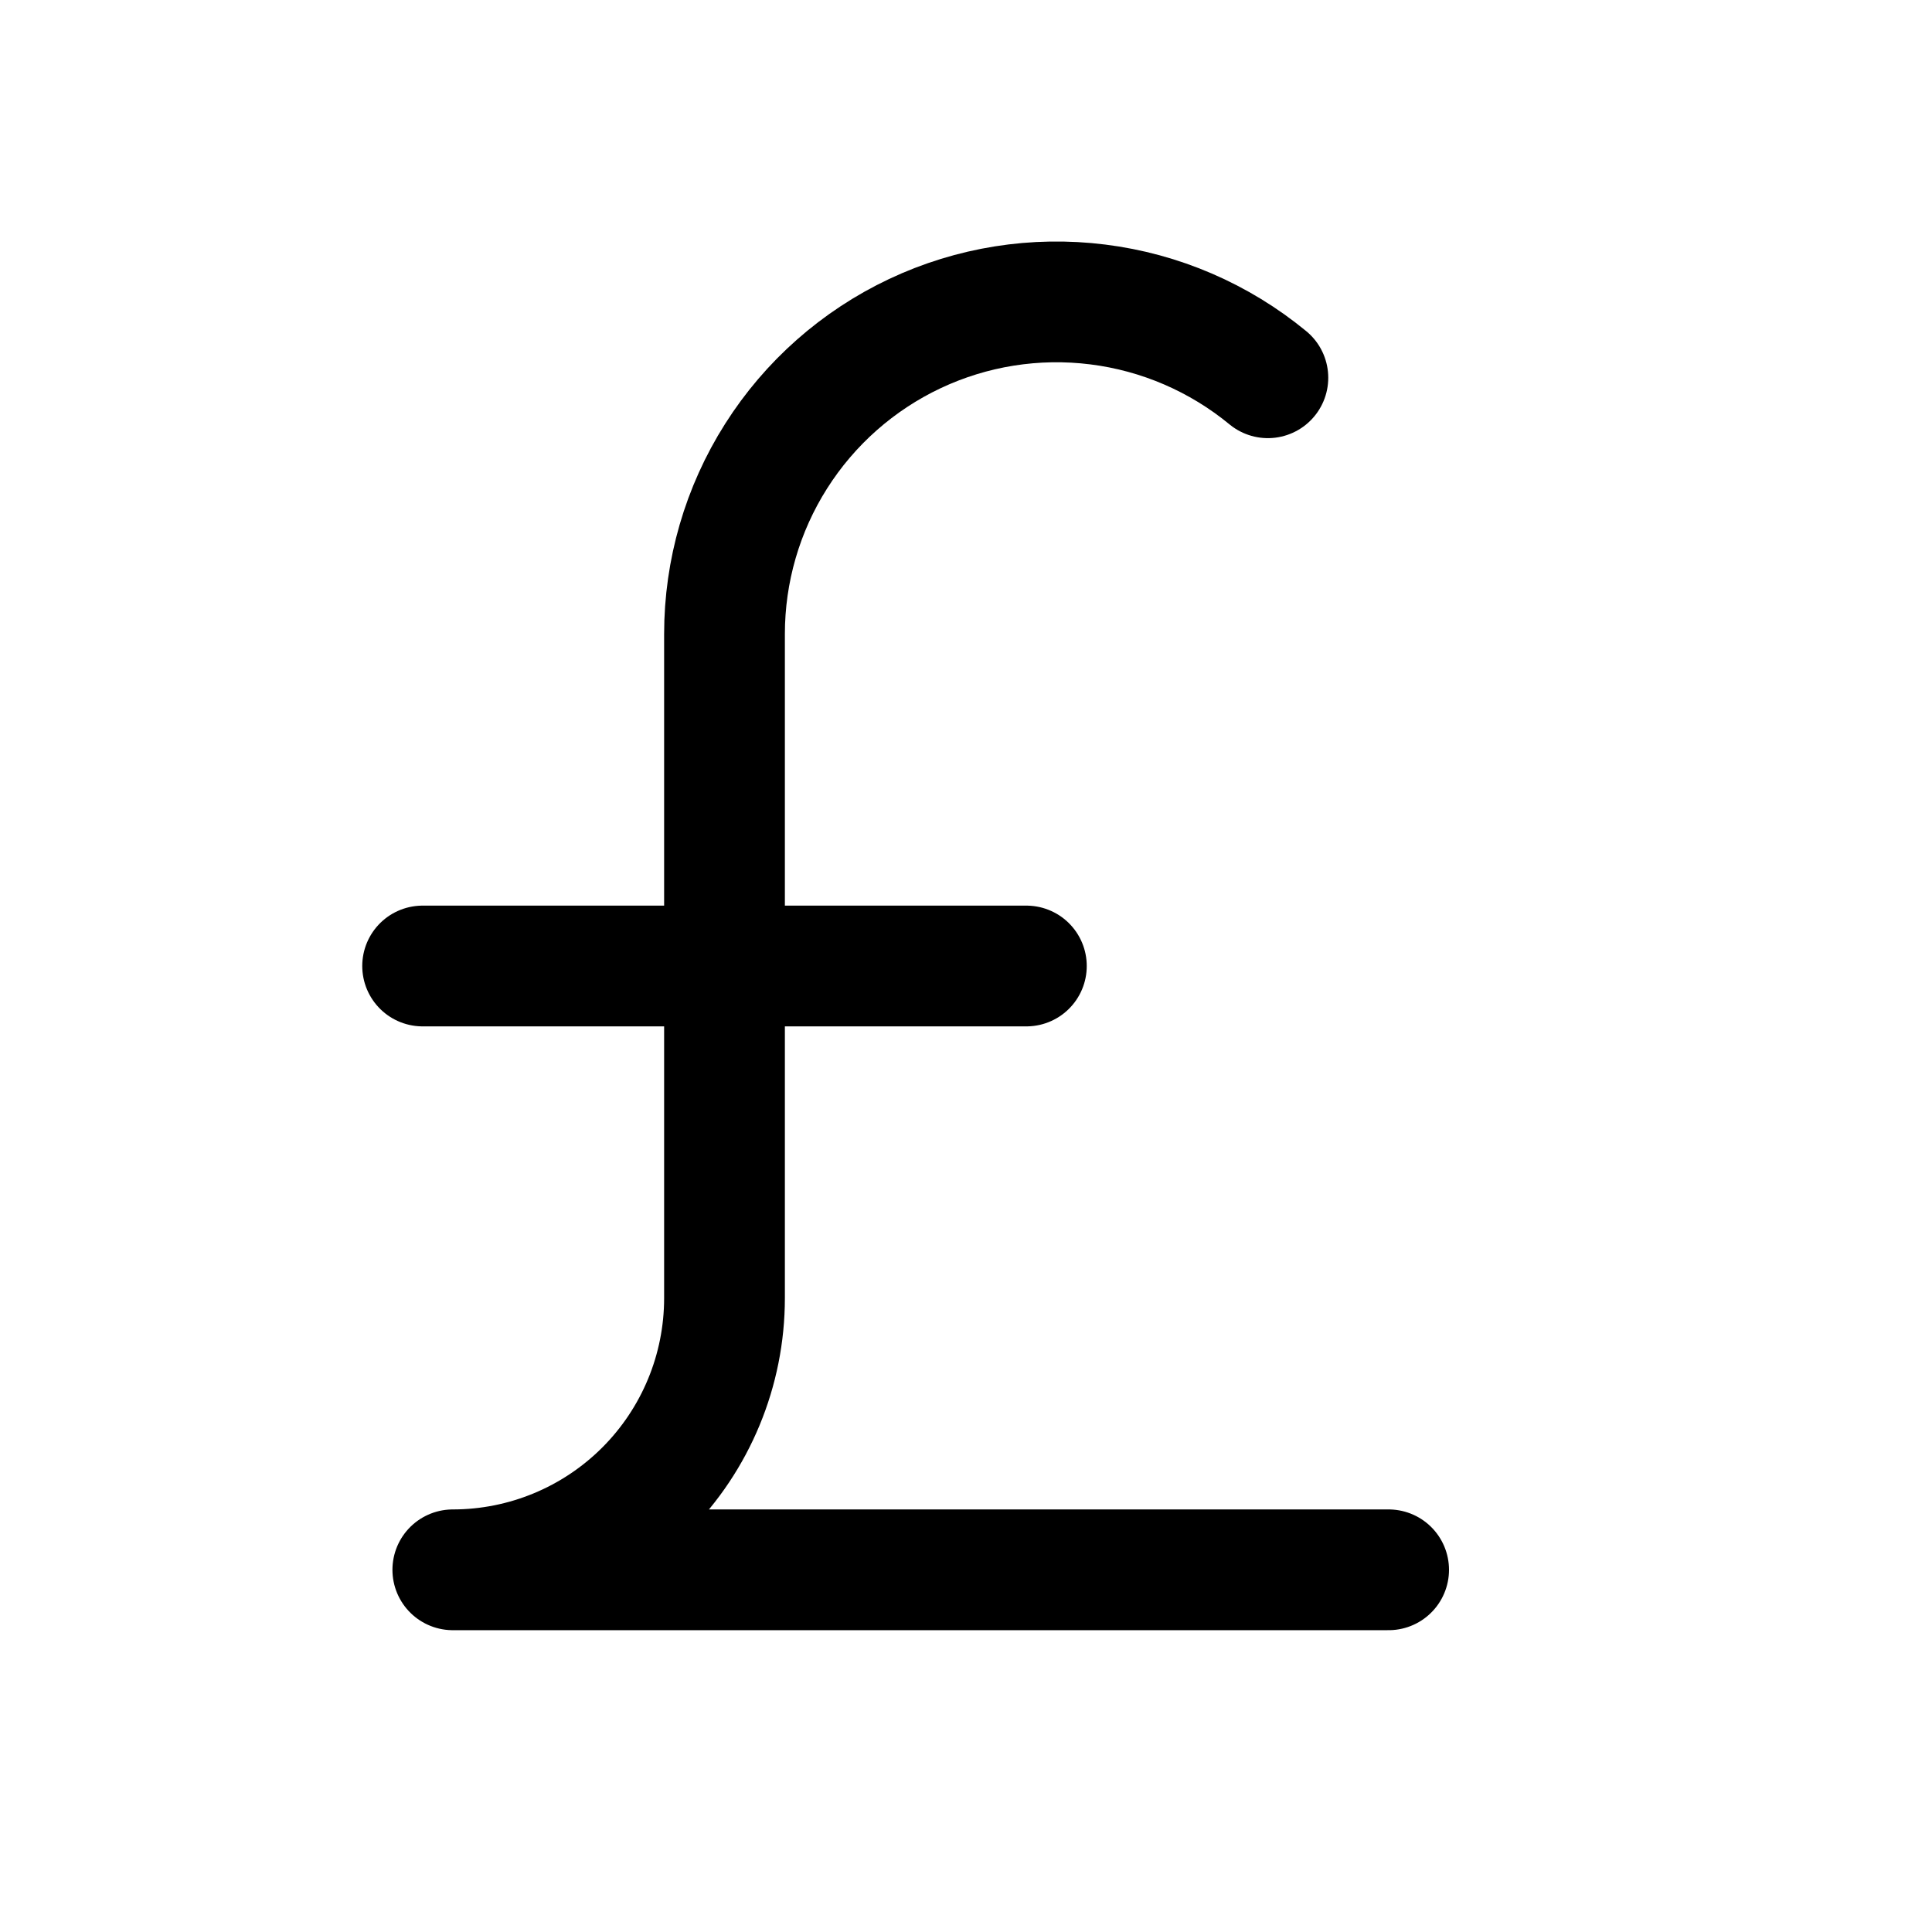 <?xml version="1.0" encoding="UTF-8"?>
<svg xmlns="http://www.w3.org/2000/svg" width="32" height="32" viewBox="0 0 32 32" fill="none">
  <g clip-path="url(#clip0_8206_29133)">
    <path d="M7 16H17" stroke="black" stroke-width="2" stroke-linecap="round" stroke-linejoin="round"></path>
    <path d="M23 26.001H7.5C8.693 26.001 9.838 25.527 10.682 24.683C11.526 23.839 12 22.695 12 21.501V10.501C12 9.458 12.296 8.436 12.855 7.555C13.413 6.674 14.211 5.97 15.154 5.525C16.098 5.08 17.148 4.913 18.183 5.043C19.218 5.172 20.195 5.594 21 6.257" stroke="black" stroke-width="2" stroke-linecap="round" stroke-linejoin="round"></path>
  </g>
  <defs>
    <clipPath id="clip0_8206_29133">
      <rect width="32" height="32" fill="white"></rect>
    </clipPath>
  </defs>
</svg>
